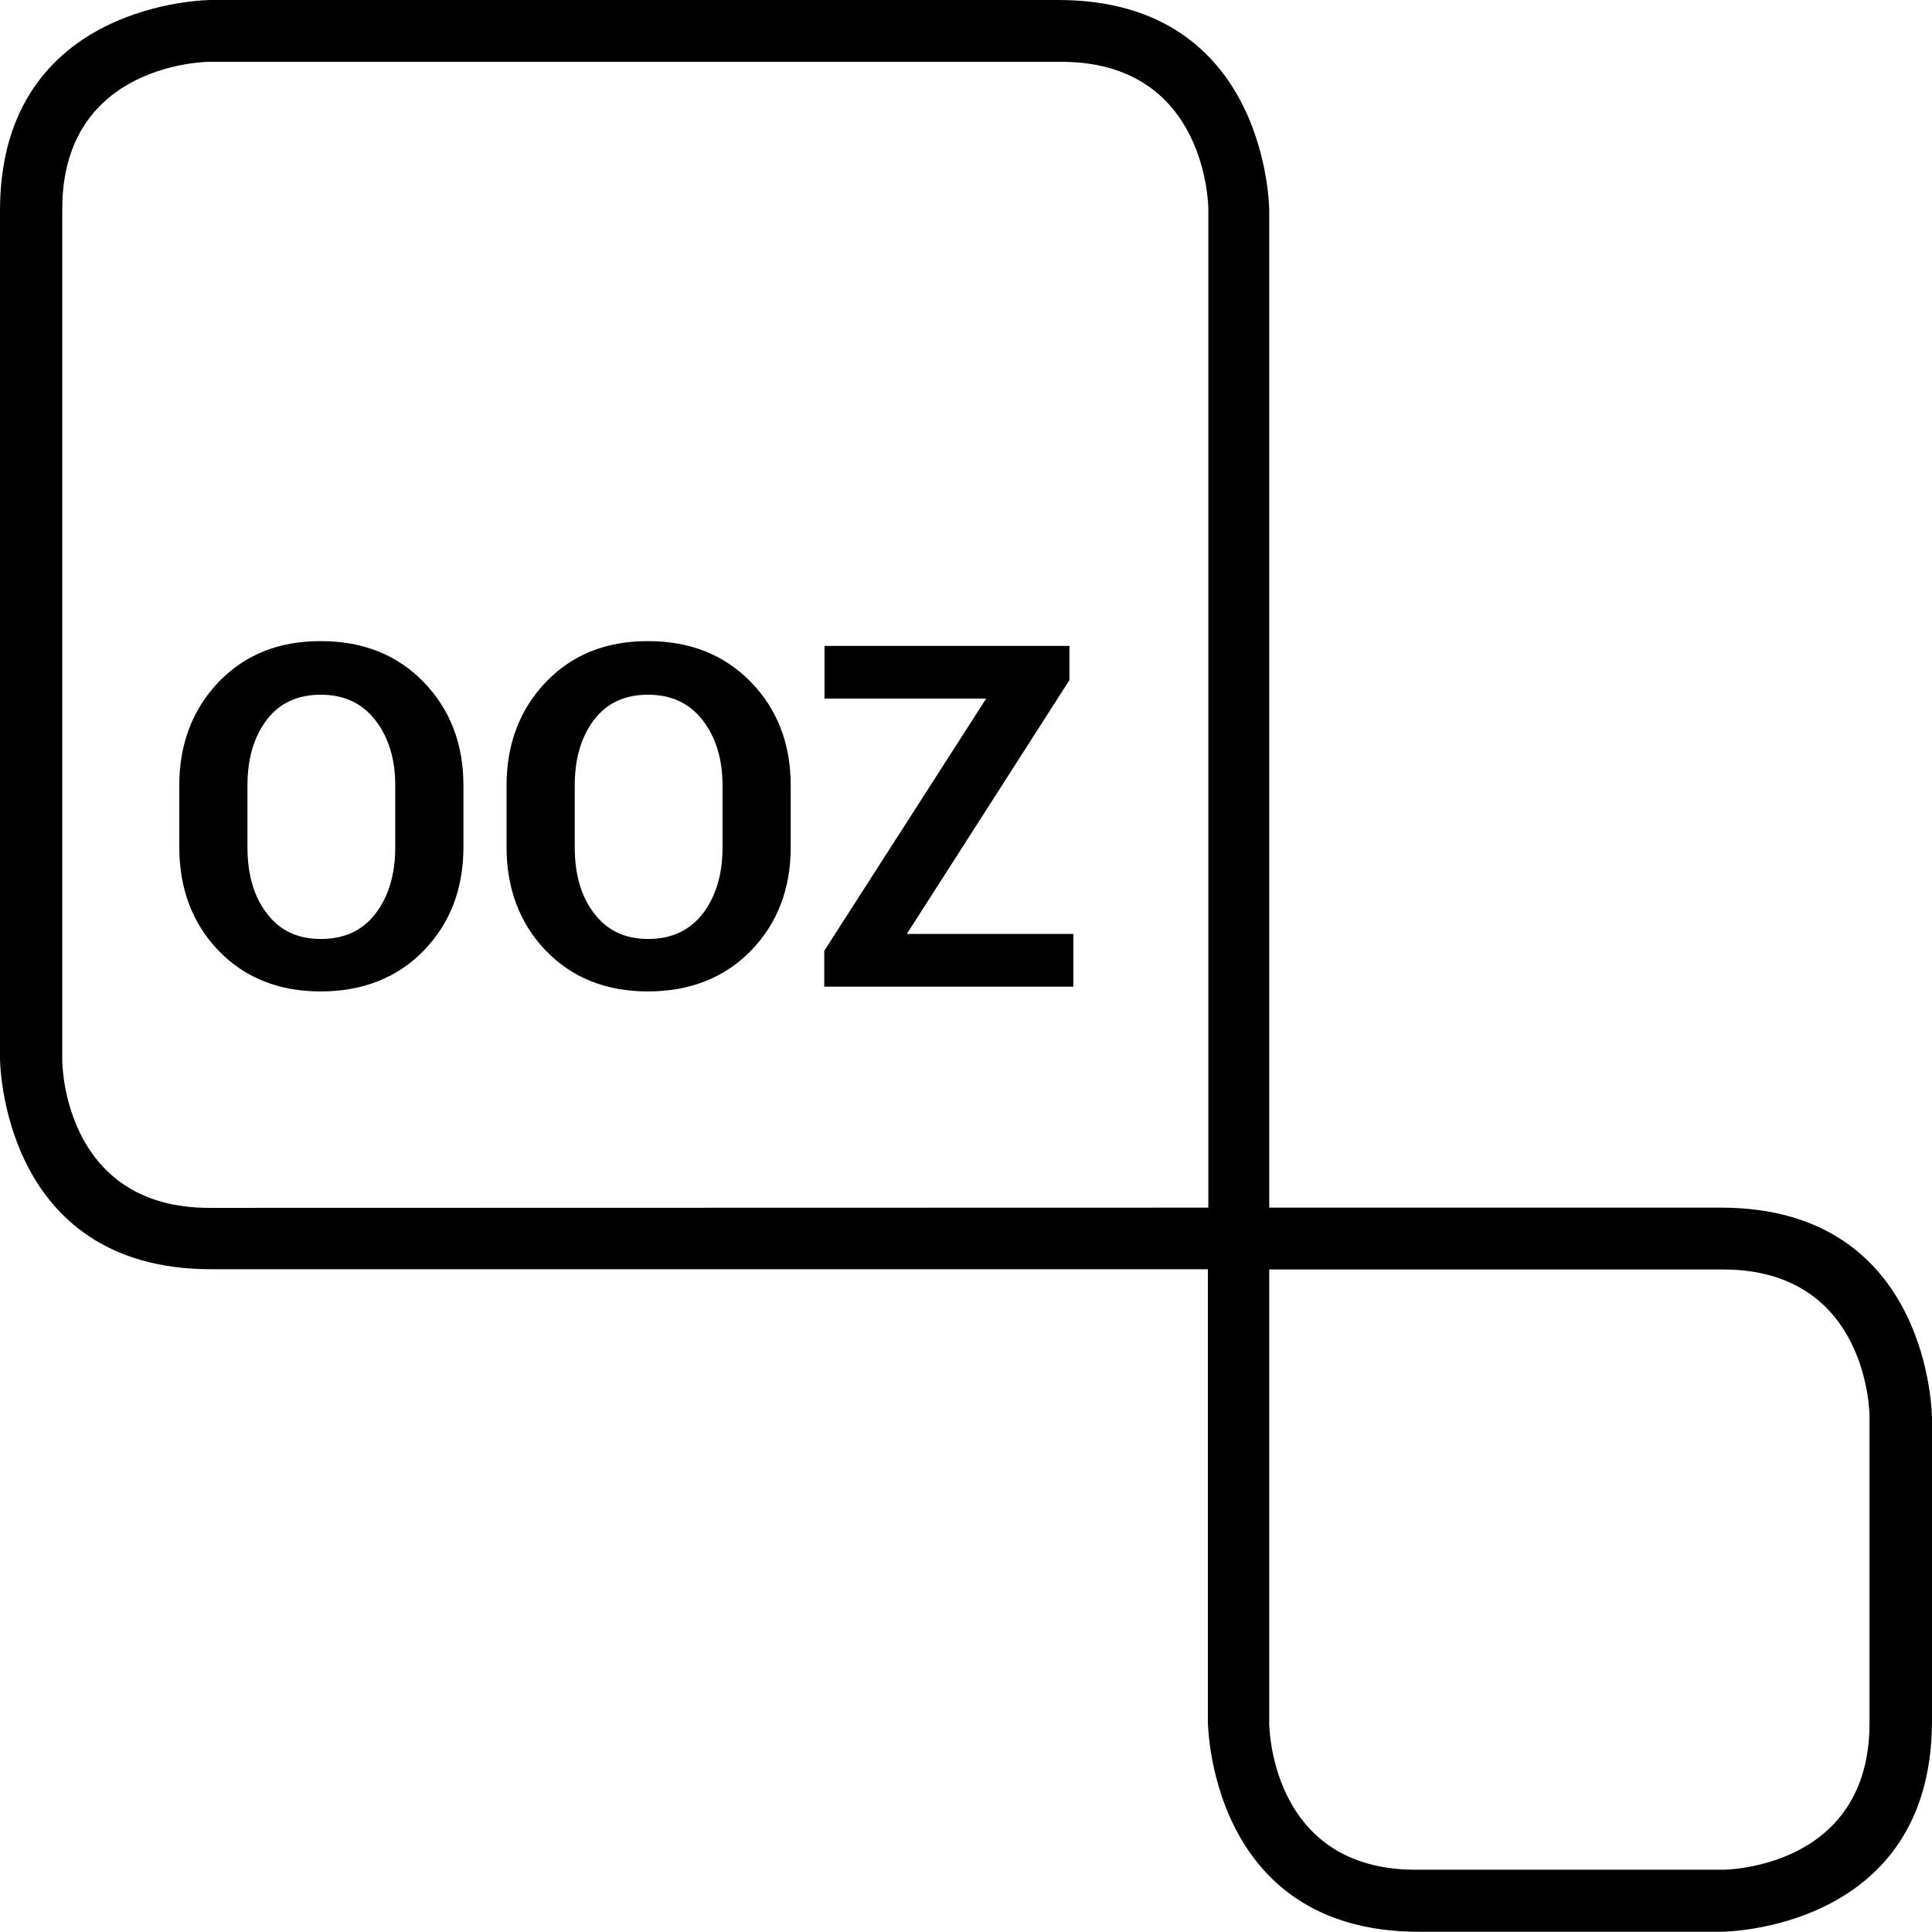 <?xml version="1.0" encoding="utf-8"?>
<svg xmlns="http://www.w3.org/2000/svg" id="Layer_1" width="84.71" height="84.7" viewBox="0 0 84.71 84.7">
  <path d="M17.33,37.15c0,1.19-.29,2.15-.86,2.9-.57.75-1.37,1.12-2.4,1.12s-1.8-.37-2.37-1.12c-.57-.74-.85-1.71-.85-2.9v-2.71c0-1.17.28-2.13.84-2.87.56-.74,1.35-1.11,2.37-1.11s1.82.37,2.4,1.12c.58.75.87,1.7.87,2.87v2.71ZM18.58,41.68c1.16-1.2,1.74-2.71,1.74-4.55v-2.68c0-1.83-.58-3.34-1.74-4.54-1.16-1.2-2.67-1.8-4.52-1.8s-3.33.6-4.48,1.8c-1.14,1.2-1.72,2.71-1.72,4.54v2.68c0,1.83.57,3.35,1.72,4.55,1.15,1.19,2.64,1.79,4.48,1.79s3.36-.6,4.52-1.79M31.68,37.15c0,1.19-.29,2.15-.86,2.9-.58.75-1.38,1.12-2.4,1.12s-1.8-.37-2.37-1.12c-.57-.74-.85-1.71-.85-2.9v-2.71c0-1.17.28-2.13.84-2.87.56-.74,1.35-1.11,2.37-1.11s1.82.37,2.4,1.12c.58.75.87,1.7.87,2.87v2.71ZM32.93,41.68c1.16-1.2,1.74-2.71,1.74-4.55v-2.68c0-1.83-.58-3.34-1.74-4.54-1.17-1.2-2.67-1.8-4.52-1.8s-3.33.6-4.48,1.8c-1.14,1.2-1.72,2.71-1.72,4.54v2.68c0,1.83.57,3.35,1.72,4.55,1.15,1.19,2.64,1.79,4.48,1.79s3.36-.6,4.52-1.79M36.14,43.26h10.92v-2.31h-7.3l7.13-11.13v-1.5h-10.74v2.31h7.09l-7.1,11.06v1.57ZM81.97,75.56c0,6.42-6.43,6.42-6.43,6.42h-13.47c-6.42,0-6.42-6.42-6.42-6.42v-19.9h19.89c6.43,0,6.43,6.43,6.43,6.43v13.47ZM52.97,52.95h0s-43.79.01-43.79.01c-6.45,0-6.45-6.45-6.45-6.45V9.16c0-6.45,6.45-6.45,6.45-6.45h37.35c6.45,0,6.45,6.45,6.45,6.45v43.79ZM84.71,75.45v-13.25s0-9.25-9.25-9.25h-19.81V9.24s0-9.24-9.25-9.24H9.25S0,0,0,9.24v37.16s0,9.25,9.25,9.25h43.71v19.8s0,9.25,9.25,9.25h13.25s9.25,0,9.25-9.25"/>
</svg>